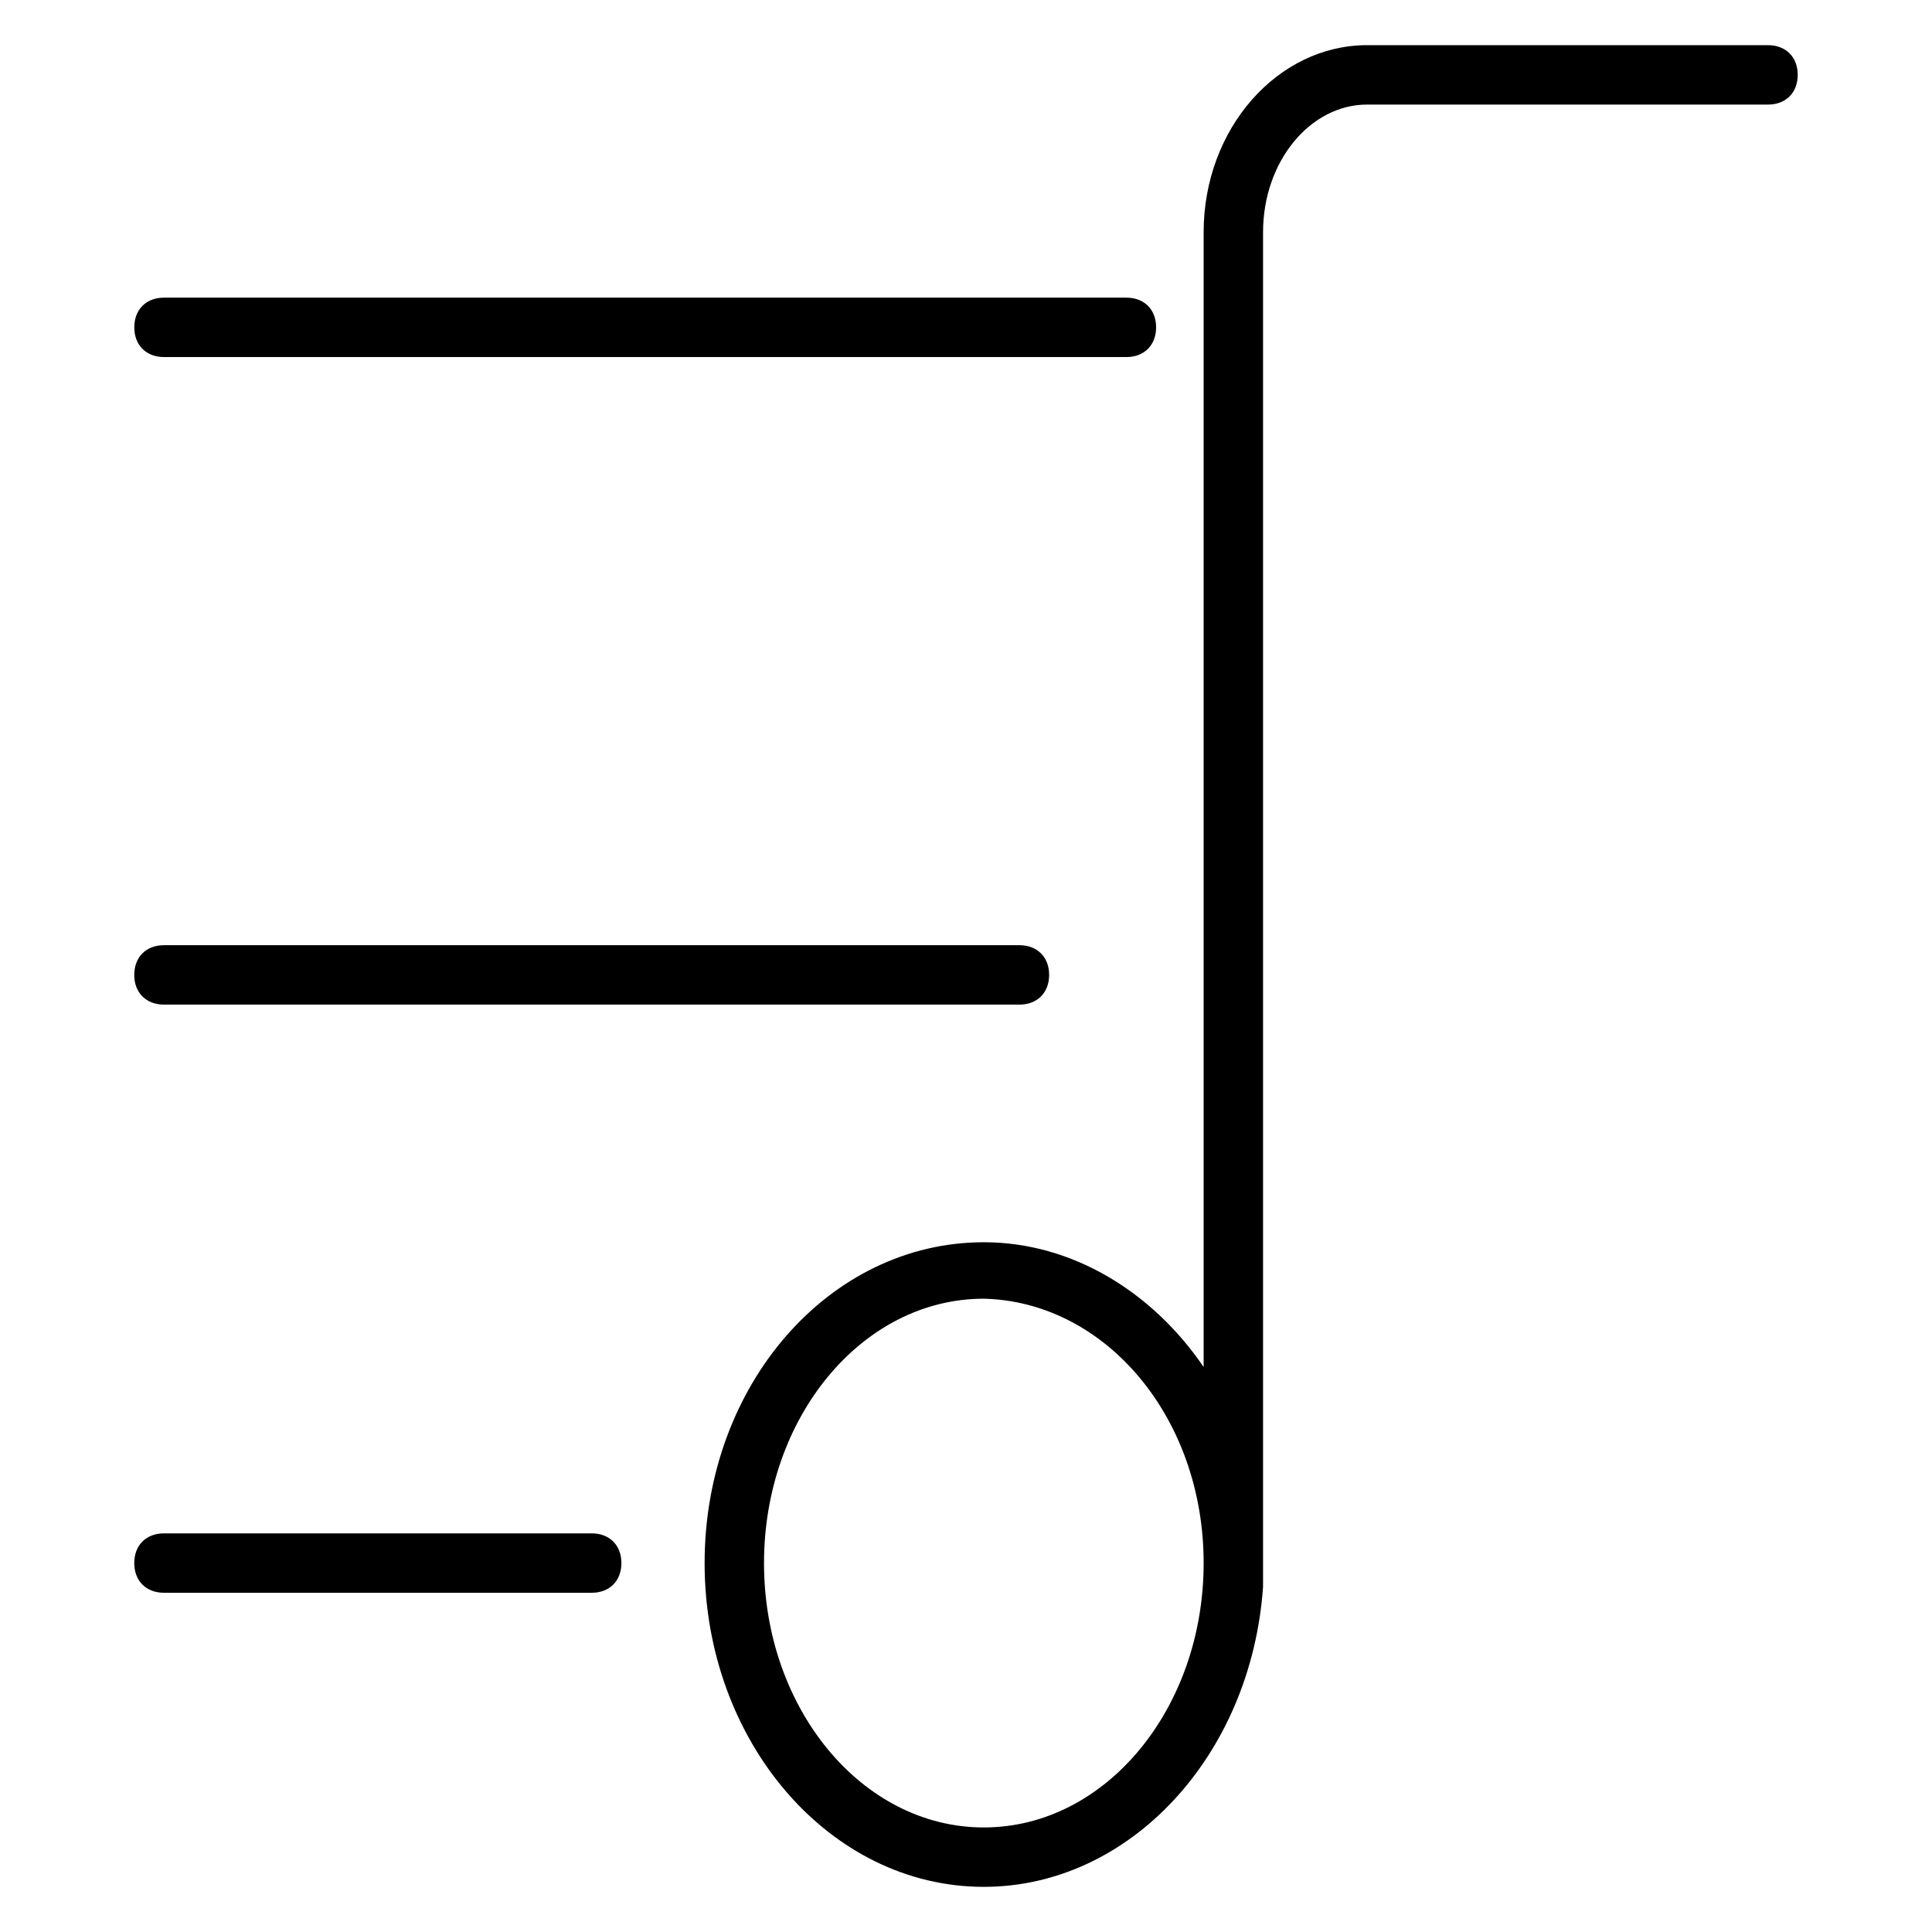 <?xml version="1.0" encoding="UTF-8"?>
<!-- Uploaded to: ICON Repo, www.iconrepo.com, Generator: ICON Repo Mixer Tools -->
<svg fill="#000000" width="800px" height="800px" version="1.1" viewBox="144 144 512 512" xmlns="http://www.w3.org/2000/svg">
 <g>
  <path d="m330.73 558.23c0 47.23 33.062 85.805 73.996 85.805 38.574 0 70.848-34.637 73.996-79.508v-1.574-357.39c0-18.891 12.594-33.848 27.551-33.848h106.27c4.723 0 7.871-3.148 7.871-7.871s-3.148-7.871-7.871-7.871l-106.27-0.004c-23.617 0-43.297 22.043-43.297 49.594v300.71c-13.383-19.68-34.637-33.062-58.254-33.062-40.93 0-73.992 37.785-73.992 85.02zm132.25 0c0 38.574-25.977 70.062-58.254 70.062-32.273 0-58.254-31.488-58.254-70.062 0-38.574 25.977-70.062 58.254-70.062 32.273 0.789 58.254 31.488 58.254 70.062z"/>
  <path d="m187.45 566.1h113.36c4.723 0 7.871-3.148 7.871-7.871 0-4.723-3.148-7.871-7.871-7.871h-113.36c-4.723 0-7.871 3.148-7.871 7.871 0 4.723 3.148 7.871 7.871 7.871z"/>
  <path d="m187.45 410.23h226.71c4.723 0 7.871-3.148 7.871-7.871s-3.148-7.871-7.871-7.871h-226.71c-4.723 0-7.871 3.148-7.871 7.871s3.148 7.871 7.871 7.871z"/>
  <path d="m442.51 222.88h-255.05c-4.723 0-7.871 3.148-7.871 7.871s3.148 7.871 7.871 7.871h255.05c4.723 0 7.871-3.148 7.871-7.871s-3.148-7.871-7.871-7.871z"/>
 </g>
</svg>
